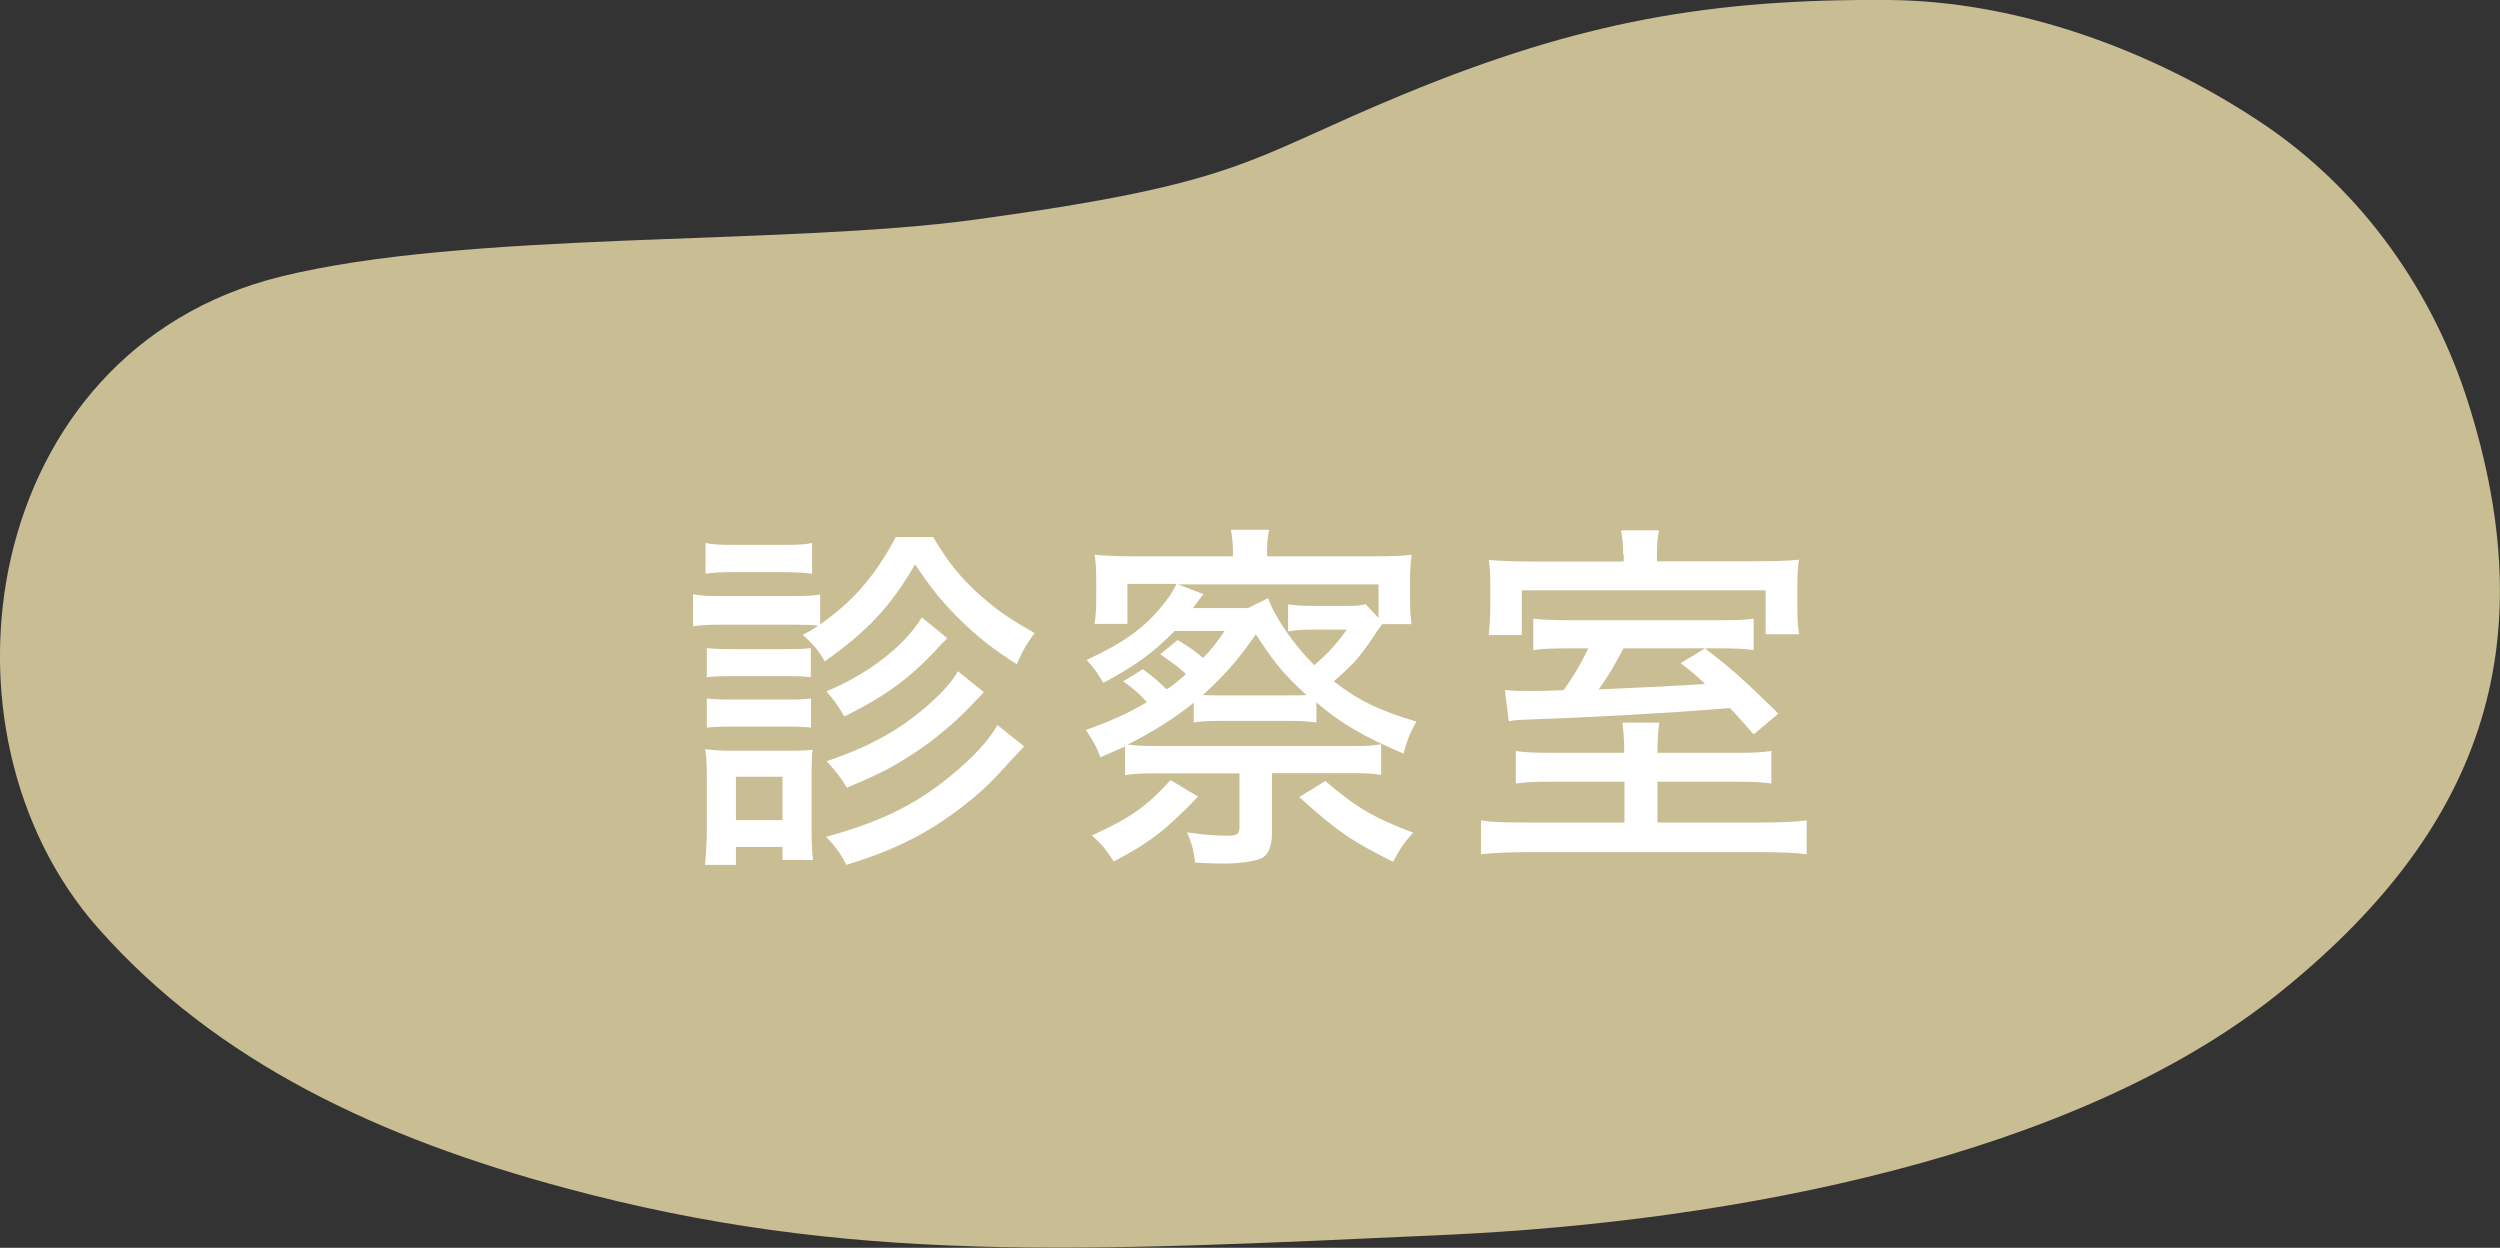 <?xml version="1.0" encoding="UTF-8"?><svg xmlns="http://www.w3.org/2000/svg" viewBox="0 0 96.17 48"><rect x="0" y="0" width="96.17" height="48" fill="#333333" stroke="none"/><defs><style>.cls-1{fill:#c9bd94;mix-blend-mode:multiply;}.cls-1,.cls-2{isolation:isolate;}.cls-3{fill:#fff;}</style></defs><g class="cls-2"><g id="_レイヤー_1"><path class="cls-1" d="M37.5,8.45c-7.45,1.01-19.55.41-26.74,2.2C-.74,13.52-2.95,28.11,3.78,35.71c4.58,5.18,10.89,8.09,17.96,9.99,10.92,2.94,19.7,2.45,33.93,1.8,11.07-.51,24.16-3.03,31.94-9.25s10.33-13.28,7.34-22.75c-1.3-4.13-3.98-8.15-8.02-10.82C82.8,1.94,77.65.04,72.66,0c-6.84-.05-11.86.82-18.65,3.62-6.13,2.53-6.12,3.41-16.51,4.83Z"/></g><g id="_レイヤー_2"><path class="cls-3" d="M35.89,20.65c.59.99,1.06,1.58,1.85,2.28.62.55,1.13.9,2.06,1.42-.29.39-.45.66-.69,1.2-.92-.59-1.47-1.02-2.14-1.67-.7-.69-1.12-1.2-1.77-2.17-.94,1.62-1.81,2.55-3.47,3.73-.29-.48-.39-.59-.85-1.02.29-.15.38-.21.6-.35-.24-.03-.52-.04-.98-.04h-2.72c-.5,0-.74.01-1.12.06v-1.23c.34.06.6.07,1.12.07h2.65c.59,0,.8-.01,1.12-.06v1.15c1.29-.91,2.1-1.85,2.91-3.36h1.43ZM27.12,33.26c.04-.42.07-.9.07-1.36v-1.96c0-.49-.01-.77-.06-1.12.31.04.62.06,1.11.06h2.03c.49,0,.76-.01.99-.04-.03.25-.04.5-.04,1.04v2.04c0,.48.01.83.06,1.16h-1.18v-.5h-1.79v.69h-1.19ZM27.14,20.89c.34.06.56.07,1.09.07h1.92c.53,0,.76-.01,1.09-.07v1.18c-.29-.04-.62-.06-1.09-.06h-1.92c-.49,0-.76.01-1.09.06v-1.18ZM27.19,24.93c.28.03.45.04.91.04h2.21c.46,0,.64-.01.88-.04v1.12c-.28-.03-.45-.04-.88-.04h-2.21c-.45,0-.64.01-.91.04v-1.12ZM27.19,26.87c.31.03.46.04.91.04h2.2c.46,0,.64-.01.9-.04v1.12c-.27-.03-.46-.04-.91-.04h-2.2c-.42,0-.6.01-.9.04v-1.12ZM28.31,31.55h1.79v-1.67h-1.79v1.67ZM39.39,28.72q-.28.29-1.05,1.13c-.71.77-1.89,1.68-2.91,2.24-.9.49-1.6.78-2.87,1.18-.18-.36-.39-.67-.78-1.08,2.09-.57,3.47-1.25,4.82-2.37.85-.7,1.46-1.36,1.77-1.93l1.04.83ZM36.44,24.55q-.22.21-.39.41c-1.04,1.12-2,1.83-3.57,2.6-.25-.43-.41-.64-.69-.97,1.58-.64,3.01-1.74,3.67-2.84l.98.8ZM37.85,26.62c-.15.18-.28.29-.34.36-.6.66-1.4,1.34-2.09,1.82-.95.64-1.41.9-2.84,1.5-.28-.45-.38-.57-.78-1.02,1.64-.55,2.86-1.22,3.96-2.21.56-.5.85-.84,1.09-1.25l.99.8Z"/><path class="cls-3" d="M43.97,25.75c.43.32.55.42.91.77.32-.22.45-.32.74-.59-.28-.27-.48-.41-.99-.76l.67-.55c.42.25.66.42.98.69.34-.35.48-.53.83-1.04h-1.92c-.88.88-1.5,1.33-2.75,2-.22-.39-.34-.55-.64-.88,1.57-.74,2.31-1.3,3.08-2.31.17-.21.22-.32.38-.62h-1.89v1.54h-1.27c.06-.34.07-.6.07-1.15v-.5c0-.38-.01-.69-.06-1.01.46.04.78.06,1.48.06h3.84c0-.43-.01-.66-.08-1.02h1.47c-.07.32-.08.58-.08.95v.07h4.1c.71,0,1.01-.01,1.46-.06-.04.35-.06.59-.06,1.02v.53c0,.57.01.8.06,1.12h-1.13c-.14.18-.2.27-.36.52-.55.8-.7.97-1.5,1.68.95.74,1.74,1.12,3.18,1.55-.25.42-.38.77-.5,1.23-1.51-.64-2.44-1.18-3.35-1.97v.77c-.36-.04-.56-.06-1.16-.06h-2.37c-.62,0-.83.01-1.19.06v-.76c-.7.57-1.56,1.12-2.54,1.61.31.04.57.06,1.12.06h7.44c.59,0,.85-.01,1.19-.07v1.18c-.35-.06-.63-.07-1.2-.07h-3v2.31c0,.5-.14.84-.41.97-.25.11-.83.2-1.43.2-.18,0-.7-.01-1.12-.04-.04-.43-.13-.76-.31-1.16.59.08,1.05.13,1.56.13.38,0,.46-.07.46-.35v-2.05h-3.18c-.57,0-.87.01-1.22.07v-1.11c-.29.14-.46.21-.95.42-.15-.41-.27-.62-.56-1.05,1.05-.38,1.6-.63,2.35-1.07-.28-.31-.52-.52-.91-.8l.77-.48ZM46.08,30.65c-1.22,1.28-1.88,1.78-3.24,2.49-.28-.45-.48-.69-.84-1,1.47-.67,2.1-1.11,3.03-2.13l1.05.63ZM48.78,23.01c.28.77.99,1.79,1.78,2.58.52-.46.84-.8,1.25-1.37h-1.2c-.46,0-.74.01-1.06.07v-1.04c.29.04.56.06,1.16.06h.95c.46,0,.69-.01.87-.07l.5.53v-1.29h-7.72l.99.38c-.1.11-.27.34-.41.53h2.12l.77-.38ZM49.46,26.75c.43,0,.55,0,.8-.01-.87-.8-1.21-1.2-1.95-2.34-.71,1.02-1.18,1.55-2.04,2.34.27.01.39.01.83.01h2.37ZM50.98,30.04c1.18,1.01,1.86,1.42,3.38,1.99-.38.43-.49.59-.77,1.12-1.6-.79-2.2-1.21-3.61-2.49l1.01-.62Z"/><path class="cls-3" d="M66.7,28.96c.73,0,1.01-.01,1.44-.07v1.25c-.43-.06-.8-.07-1.47-.07h-2.91v1.57h3.99c.88,0,1.3-.03,1.75-.08v1.3c-.5-.06-1.04-.08-1.89-.08h-8.78c-.84,0-1.36.03-1.86.08v-1.3c.46.07.88.08,1.75.08h3.77v-1.57h-2.68c-.7,0-1.06.01-1.5.07v-1.25c.43.06.69.07,1.51.07h2.66v-.11c0-.41-.03-.73-.07-1.05h1.42c-.04.31-.07.63-.07,1.05v.11h2.94ZM62.44,21.32c0-.34-.03-.63-.08-.92h1.46c-.06.28-.08.57-.08.92v.27h3.64c.91,0,1.33-.01,1.82-.06-.04.32-.06.52-.06,1.05v.74c0,.43.01.76.07,1.08h-1.29v-1.69h-9.38v1.72h-1.27q.01-.17.03-.39c.01-.17.03-.48.03-.78v-.73c0-.41-.01-.66-.06-.99.48.04.92.06,1.74.06h3.45v-.27ZM60.65,24.94c-.91,0-1.29.01-1.67.07v-1.21c.42.04.73.06,1.55.06h5.35c.85,0,1.19-.01,1.58-.06v1.21c-.41-.06-.71-.07-1.55-.07h-3.46c-.41.78-.53.98-.95,1.58q3-.13,4.09-.21c-.36-.35-.5-.46-.94-.8l.94-.57c1.09.85,1.47,1.19,2.82,2.51l-.95.8c-.46-.53-.63-.71-.91-1.01-2.52.2-5.21.35-8.03.45-.18.01-.27.01-.48.06l-.15-1.21c.36.04.48.04.99.04.39,0,.56,0,1.27-.03.39-.55.66-1.01.95-1.61h-.46Z"/></g></g></svg>
